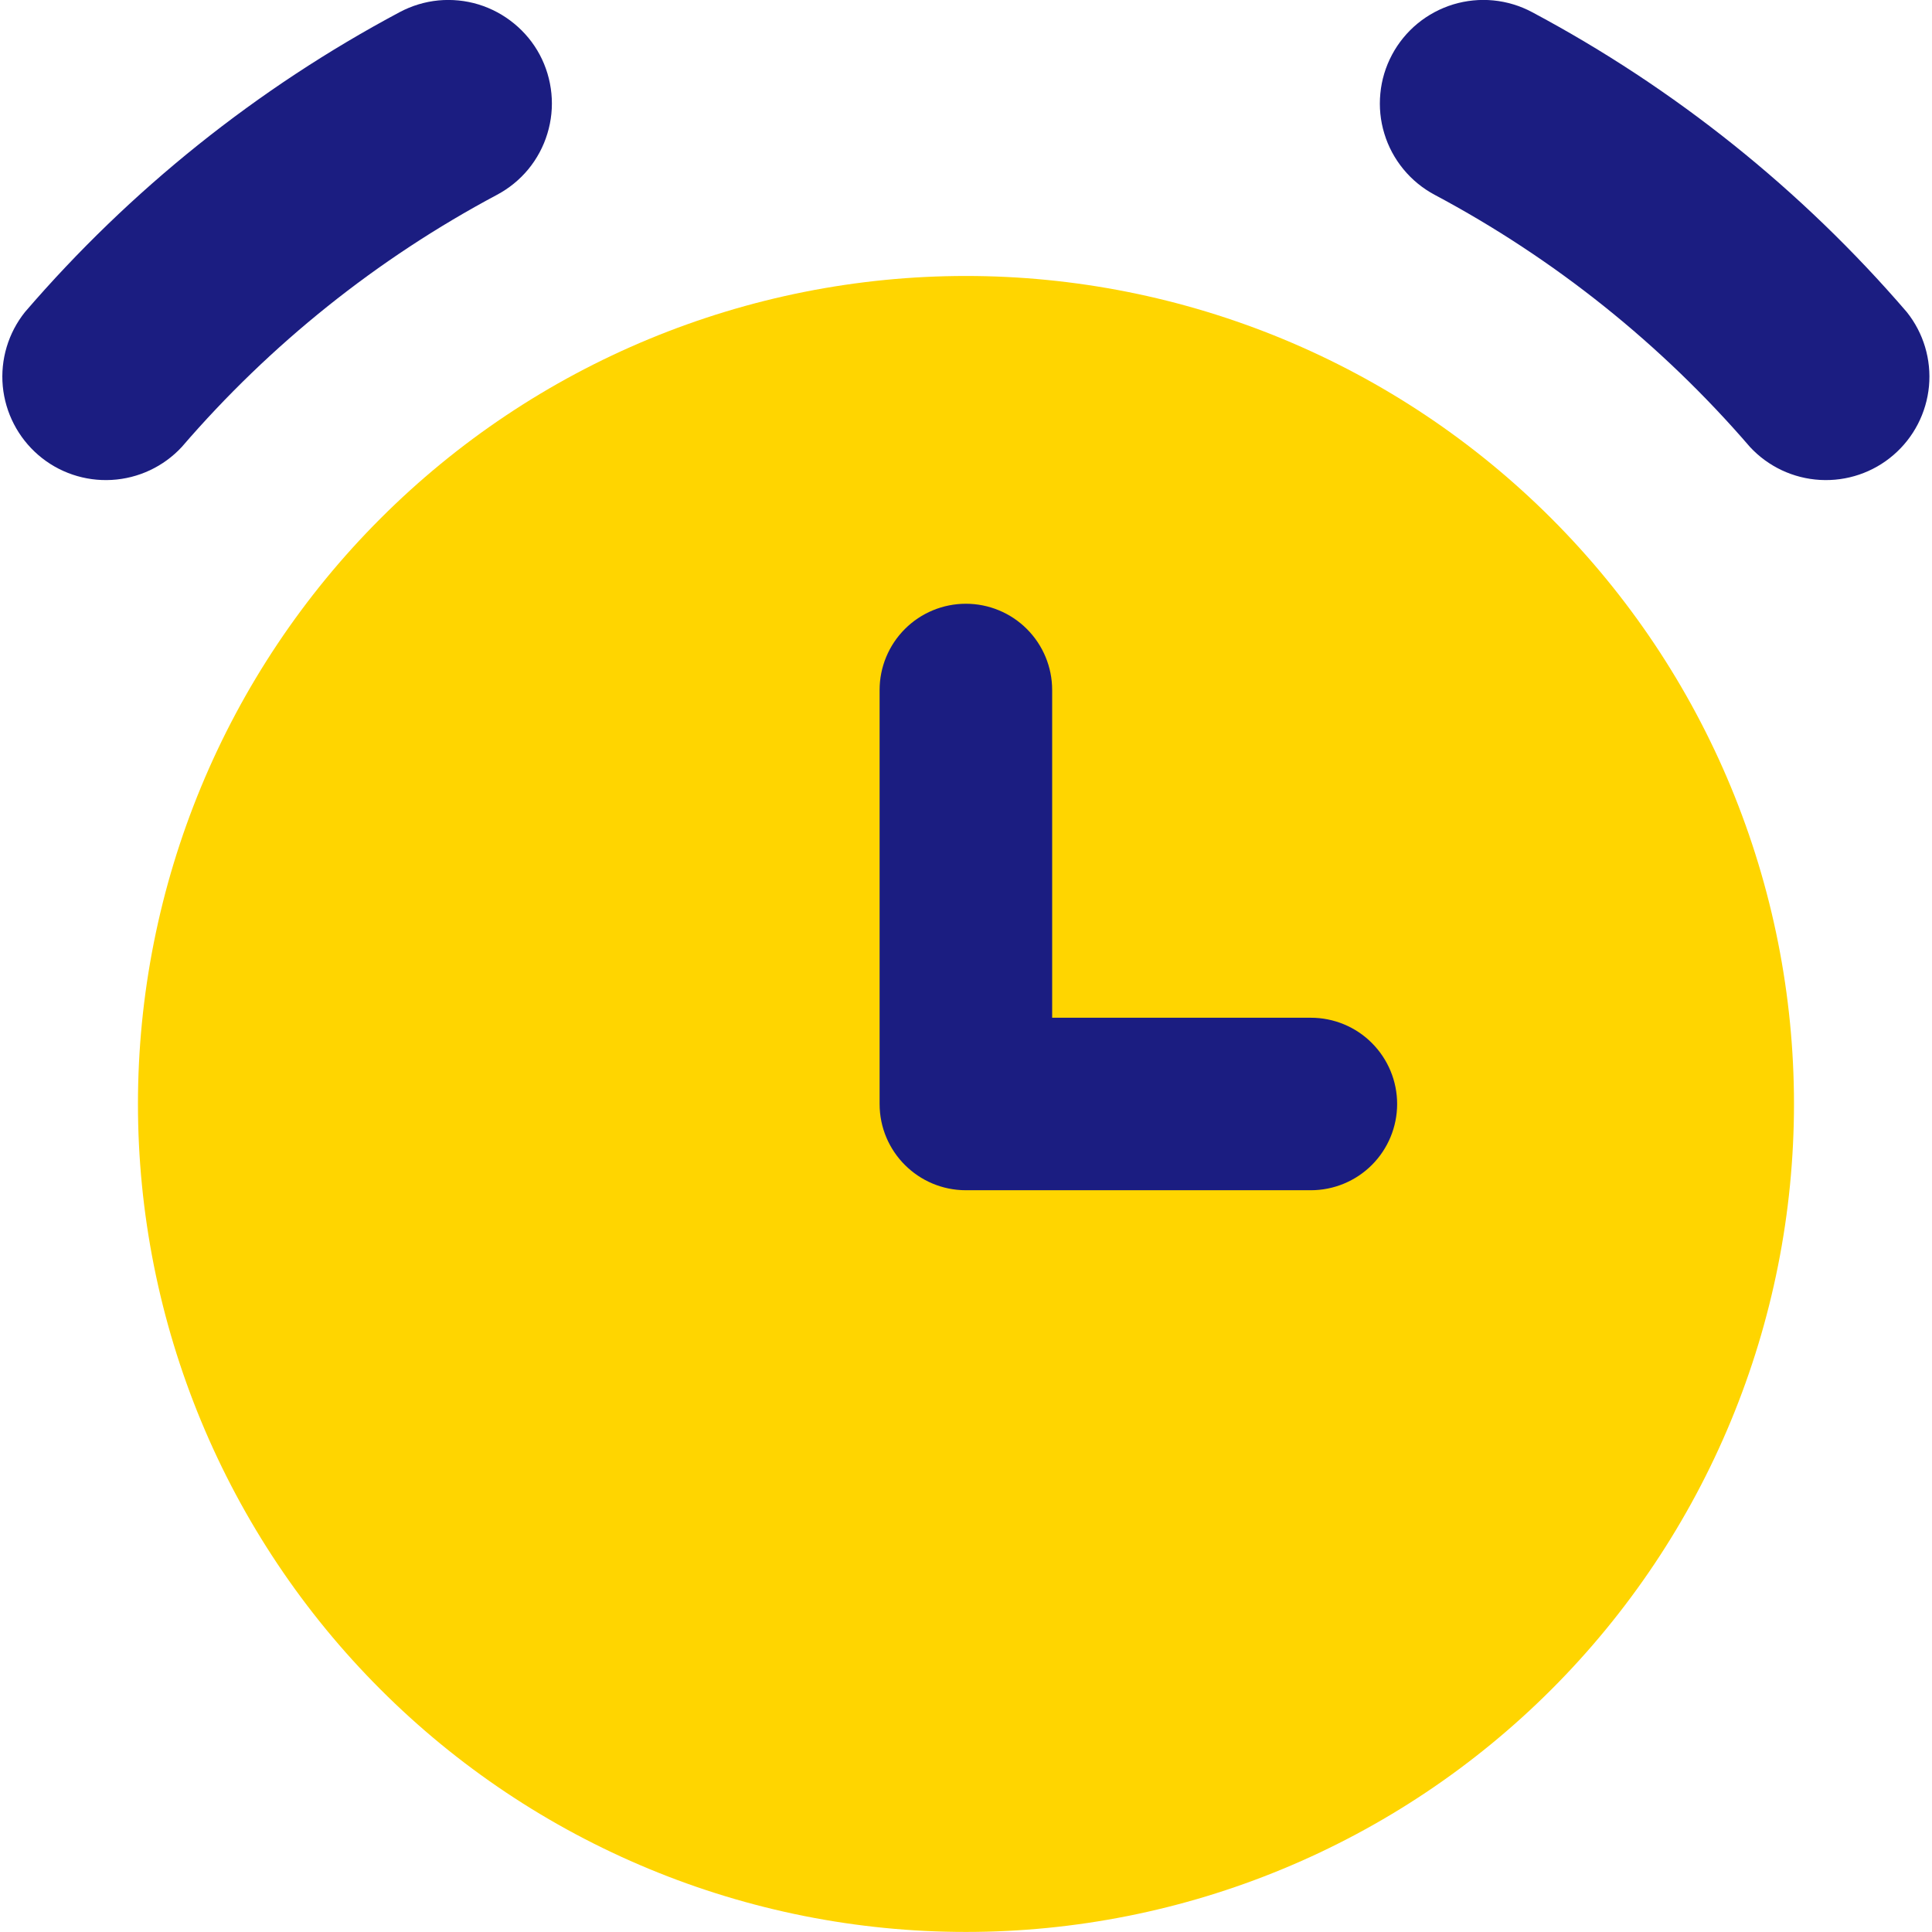 <?xml version="1.0" encoding="UTF-8"?>
<svg width="32px" height="32px" viewBox="0 0 32 32" version="1.1" xmlns="http://www.w3.org/2000/svg" xmlns:xlink="http://www.w3.org/1999/xlink">
    <title>icon-clock</title>
    <g id="Page-1" stroke="none" stroke-width="1" fill="none" fill-rule="evenodd">
        <g id="icon-clock" transform="translate(0.039, -0.001)">
            <path d="M2.246,18.286 C2.246,20.087 2.601,21.87 3.29,23.534 C3.979,25.198 4.989,26.71 6.263,27.983 C7.536,29.257 9.048,30.267 10.712,30.956 C12.376,31.646 14.159,32 15.96,32 C17.761,32 19.545,31.646 21.209,30.956 C22.873,30.267 24.384,29.257 25.658,27.983 C26.931,26.71 27.942,25.198 28.631,23.534 C29.32,21.87 29.675,20.087 29.675,18.286 C29.675,16.485 29.32,14.702 28.631,13.038 C27.942,11.374 26.931,9.862 25.658,8.589 C24.384,7.315 22.873,6.305 21.209,5.616 C19.545,4.927 17.761,4.572 15.96,4.572 C14.159,4.572 12.376,4.927 10.712,5.616 C9.048,6.305 7.536,7.315 6.263,8.589 C4.989,9.862 3.979,11.374 3.29,13.038 C2.601,14.702 2.246,16.485 2.246,18.286 Z" id="Path" fill="#FFD500" fill-rule="nonzero"></path>
            <path d="M8.901,0.908 C9.007,1.107 9.072,1.325 9.094,1.549 C9.116,1.773 9.093,2 9.027,2.215 C8.962,2.43 8.854,2.631 8.711,2.805 C8.567,2.979 8.391,3.122 8.192,3.228 C6.208,4.285 4.438,5.701 2.972,7.404 C2.67,7.73 2.254,7.925 1.811,7.95 C1.368,7.975 0.932,7.828 0.596,7.538 C0.26,7.248 0.049,6.84 0.007,6.398 C-0.034,5.956 0.098,5.515 0.375,5.169 C2.118,3.143 4.222,1.459 6.581,0.202 C6.78,0.096 6.997,0.03 7.222,0.008 C7.446,-0.013 7.672,0.009 7.888,0.075 C8.103,0.141 8.303,0.249 8.477,0.392 C8.651,0.535 8.795,0.709 8.901,0.908 Z M23.017,0.908 C23.123,0.709 23.267,0.533 23.441,0.39 C23.615,0.247 23.816,0.14 24.031,0.074 C24.246,0.009 24.473,-0.014 24.697,0.008 C24.921,0.03 25.139,0.096 25.337,0.202 C27.696,1.459 29.8,3.143 31.543,5.169 C31.82,5.515 31.952,5.956 31.911,6.398 C31.869,6.84 31.659,7.248 31.322,7.538 C30.986,7.828 30.55,7.975 30.107,7.95 C29.664,7.925 29.248,7.73 28.946,7.404 C27.479,5.701 25.708,4.285 23.724,3.228 C23.525,3.122 23.349,2.978 23.206,2.804 C23.063,2.63 22.955,2.43 22.89,2.214 C22.824,1.999 22.802,1.773 22.824,1.549 C22.845,1.324 22.911,1.107 23.017,0.908 Z M17.388,11.429 C17.388,11.05 17.237,10.687 16.969,10.419 C16.701,10.151 16.338,10.001 15.959,10.001 C15.58,10.001 15.217,10.151 14.949,10.419 C14.681,10.687 14.53,11.05 14.53,11.429 L14.53,18.286 C14.53,19.075 15.17,19.715 15.959,19.715 L21.673,19.715 C22.052,19.715 22.416,19.564 22.683,19.297 C22.951,19.029 23.102,18.665 23.102,18.286 C23.102,17.908 22.951,17.544 22.683,17.276 C22.416,17.008 22.052,16.858 21.673,16.858 L17.388,16.858 L17.388,11.429 Z" id="Shape" fill="#1B1D81"></path>
        </g>
    </g>
</svg>